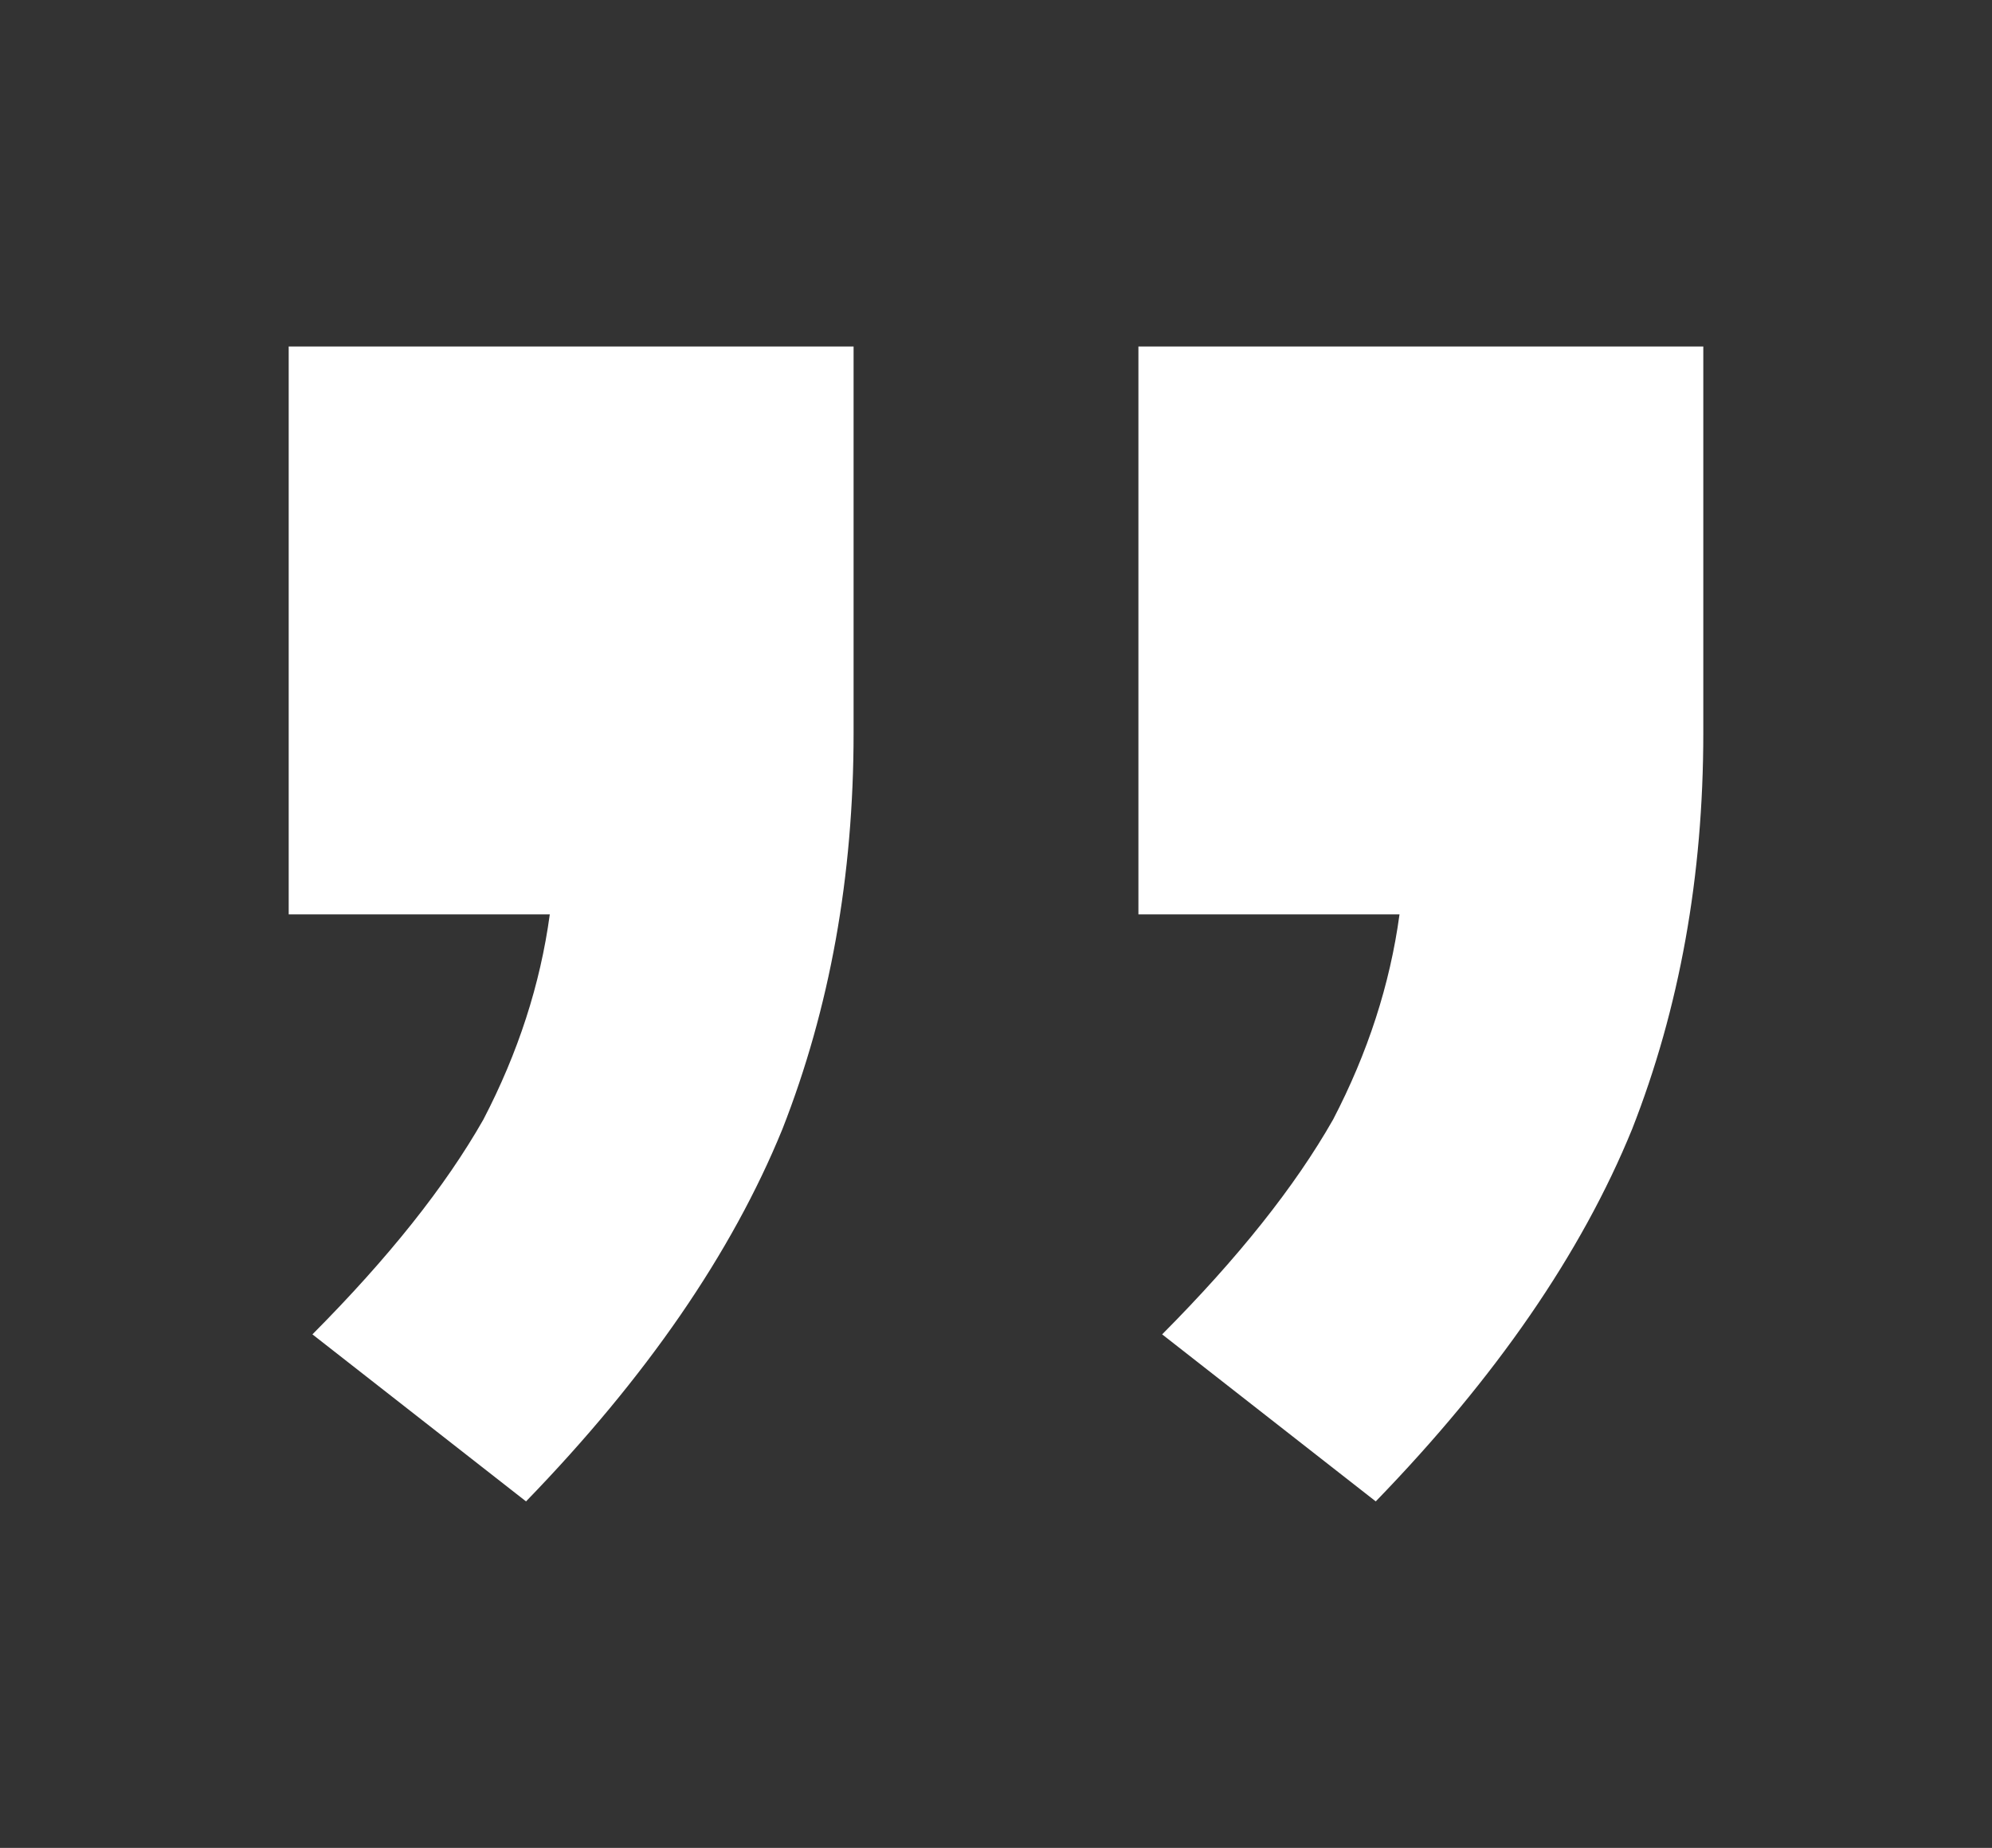 <svg width="69" height="64" viewBox="0 0 69 64" fill="none" xmlns="http://www.w3.org/2000/svg">
    <rect x="0" y="0" width="69" height="64" fill="#333333" stroke="none"/>
    <path d="M59 12L59 25.388C59 30.347 58.178 34.92 56.534 39.107C54.78 43.405 51.82 47.703 47.654 52L40.255 46.215C42.886 43.57 44.859 41.091 46.175 38.777C47.38 36.463 48.148 34.094 48.477 31.669L39.433 31.669L39.433 12L59 12ZM29.567 12L29.567 25.388C29.567 30.347 28.745 34.92 27.101 39.107C25.347 43.405 22.387 47.703 18.221 52L10.822 46.215C13.453 43.57 15.426 41.091 16.742 38.777C17.947 36.463 18.715 34.094 19.044 31.669L10 31.669L10 12L29.567 12Z"
          fill="white"/>
</svg>
